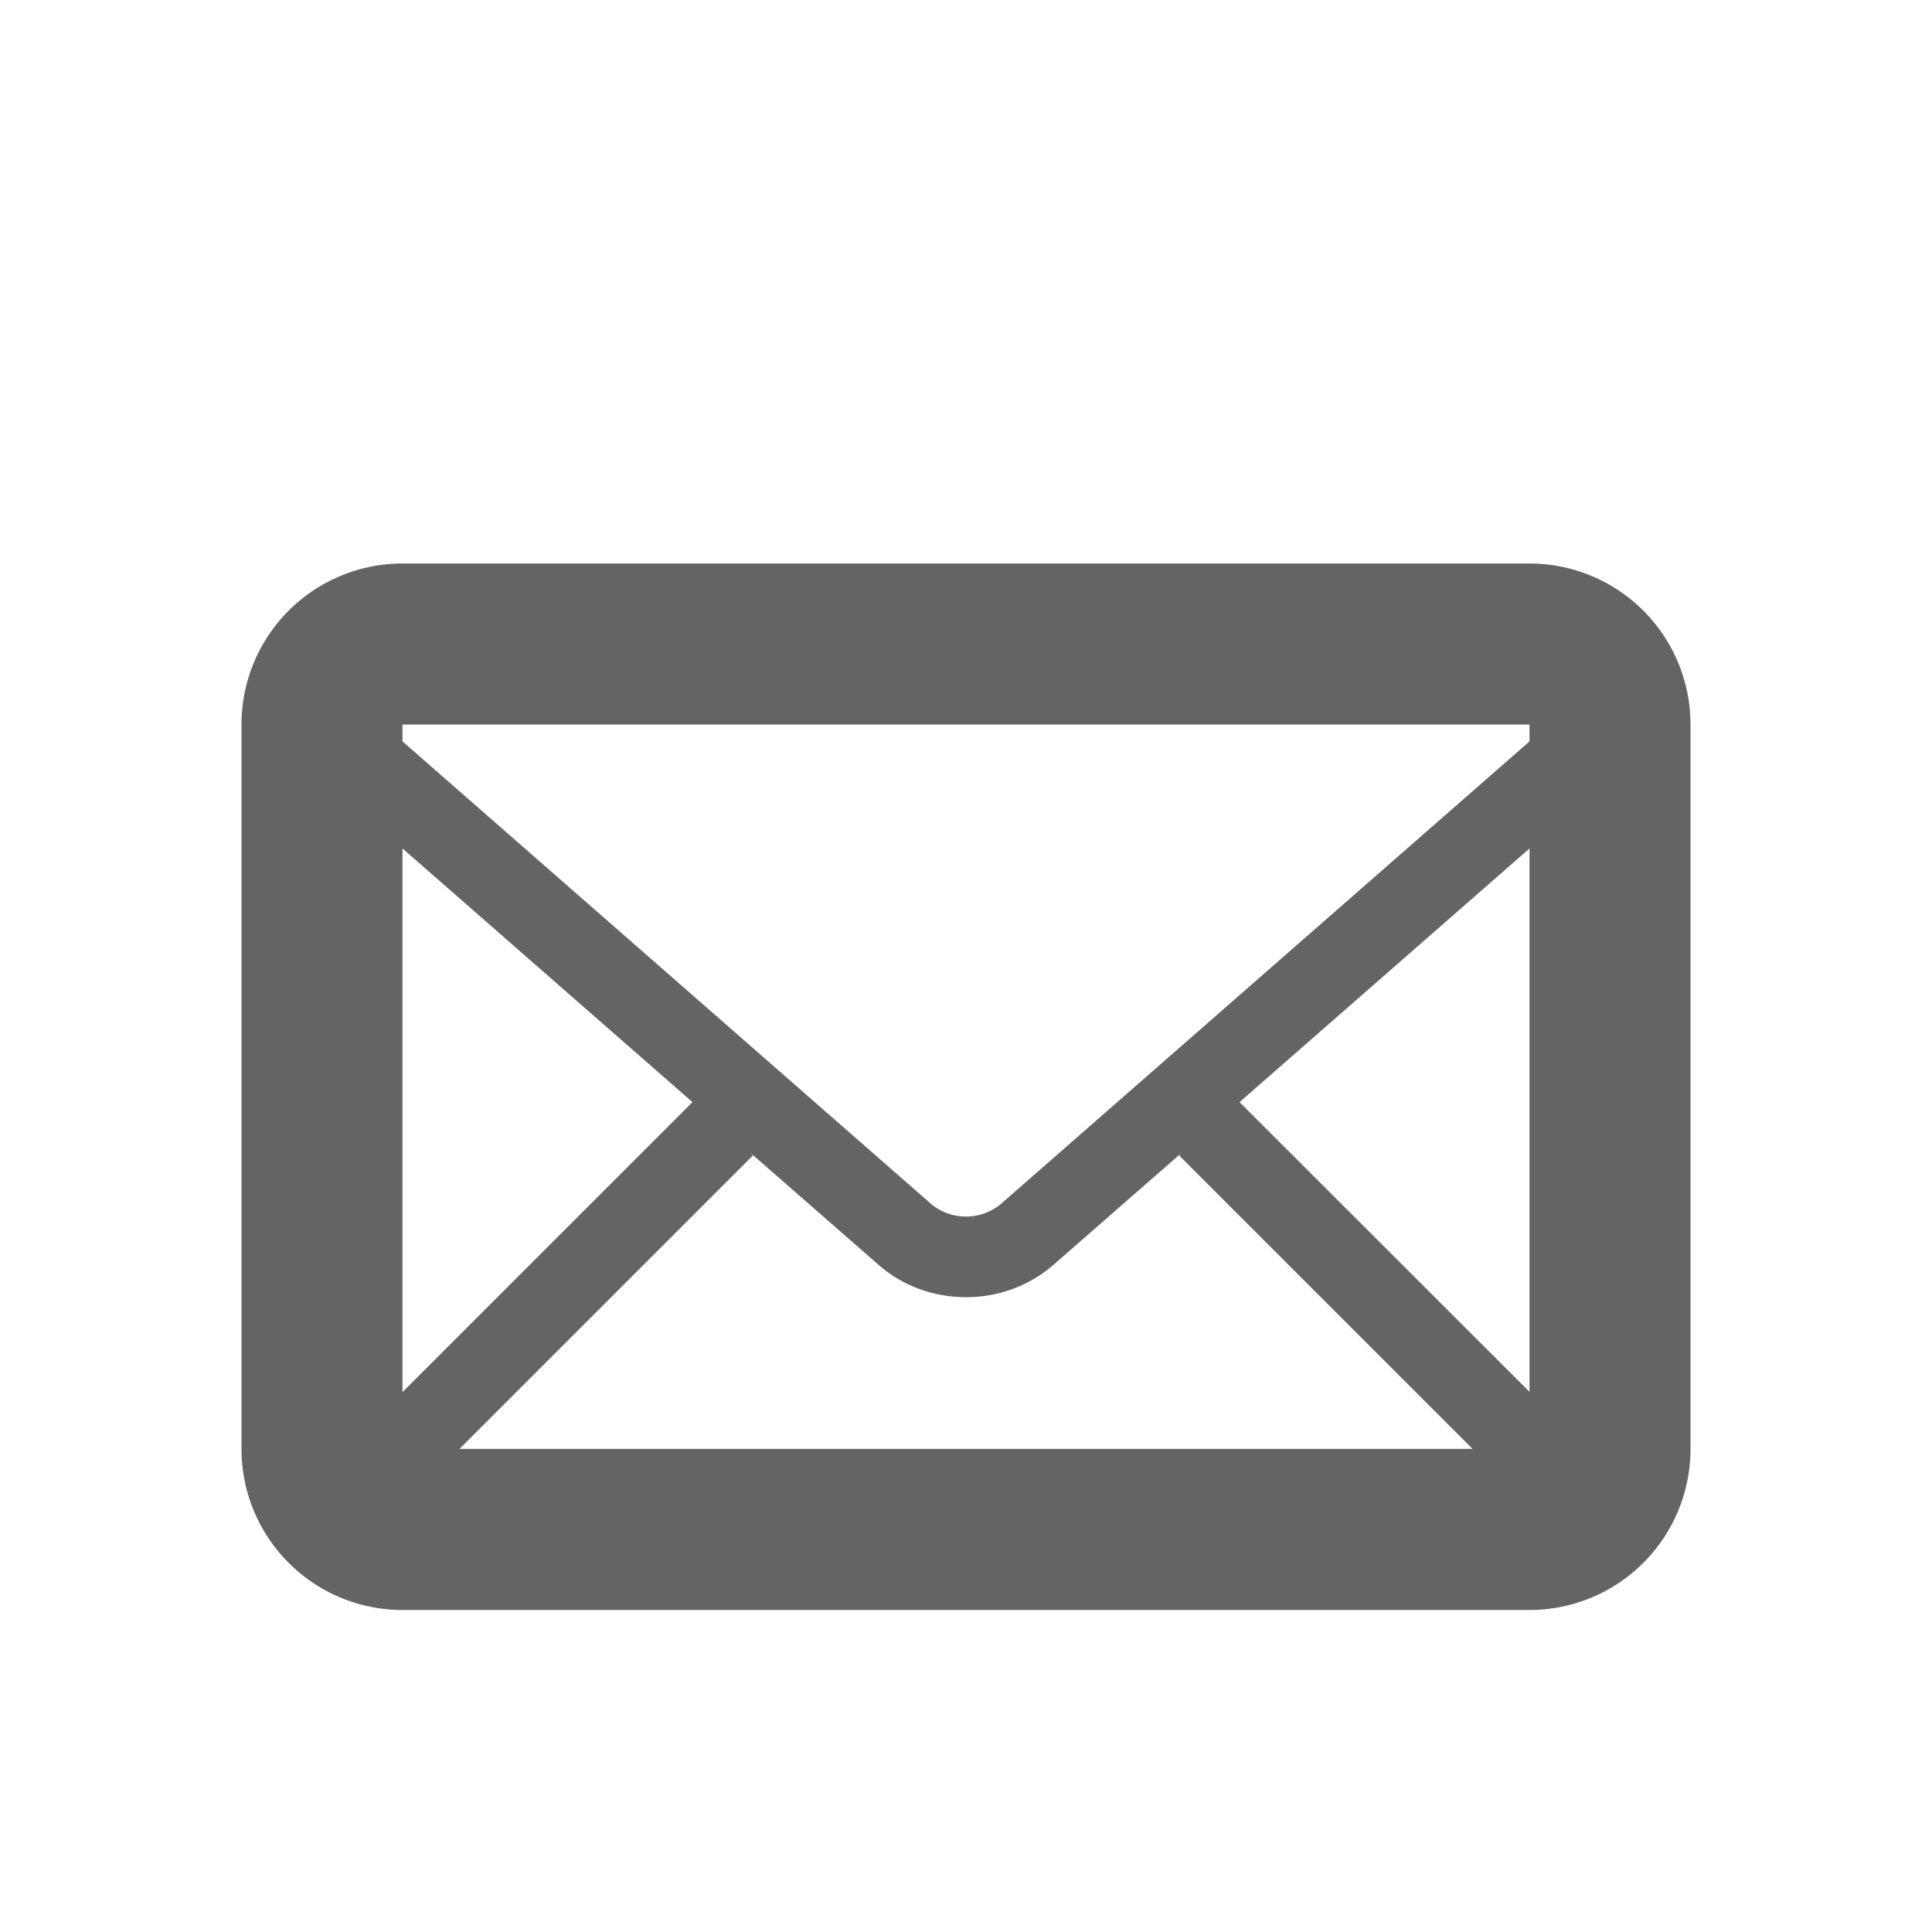 <?xml version="1.0"?>
<svg xmlns="http://www.w3.org/2000/svg" xmlns:xlink="http://www.w3.org/1999/xlink" aria-hidden="true" width="1em" height="1em" viewBox="0 0 24 24" data-icon="typcn:mail" data-width="1em" data-height="1em" data-inline="false" class="iconify"><path d="M19 7H5a2 2 0 0 0-2 2v9a2 2 0 0 0 2 2h14a2 2 0 0 0 2-2V9a2 2 0 0 0-2-2zm-9.684 7.316l1.602 1.4c.305.266.691.398 1.082.398s.777-.133 1.082-.398l1.602-1.4-.037.037 3.646 3.646H5.707l3.646-3.646-.037-.037zM5 17.293V10.54l3.602 3.151L5 17.293zm10.398-3.602L19 10.54v6.75l-3.602-3.599zM19 9v.21l-6.576 5.754a.68.68 0 0 1-.848 0L5 9.21V9h14z" fill="#646464"/></svg>
